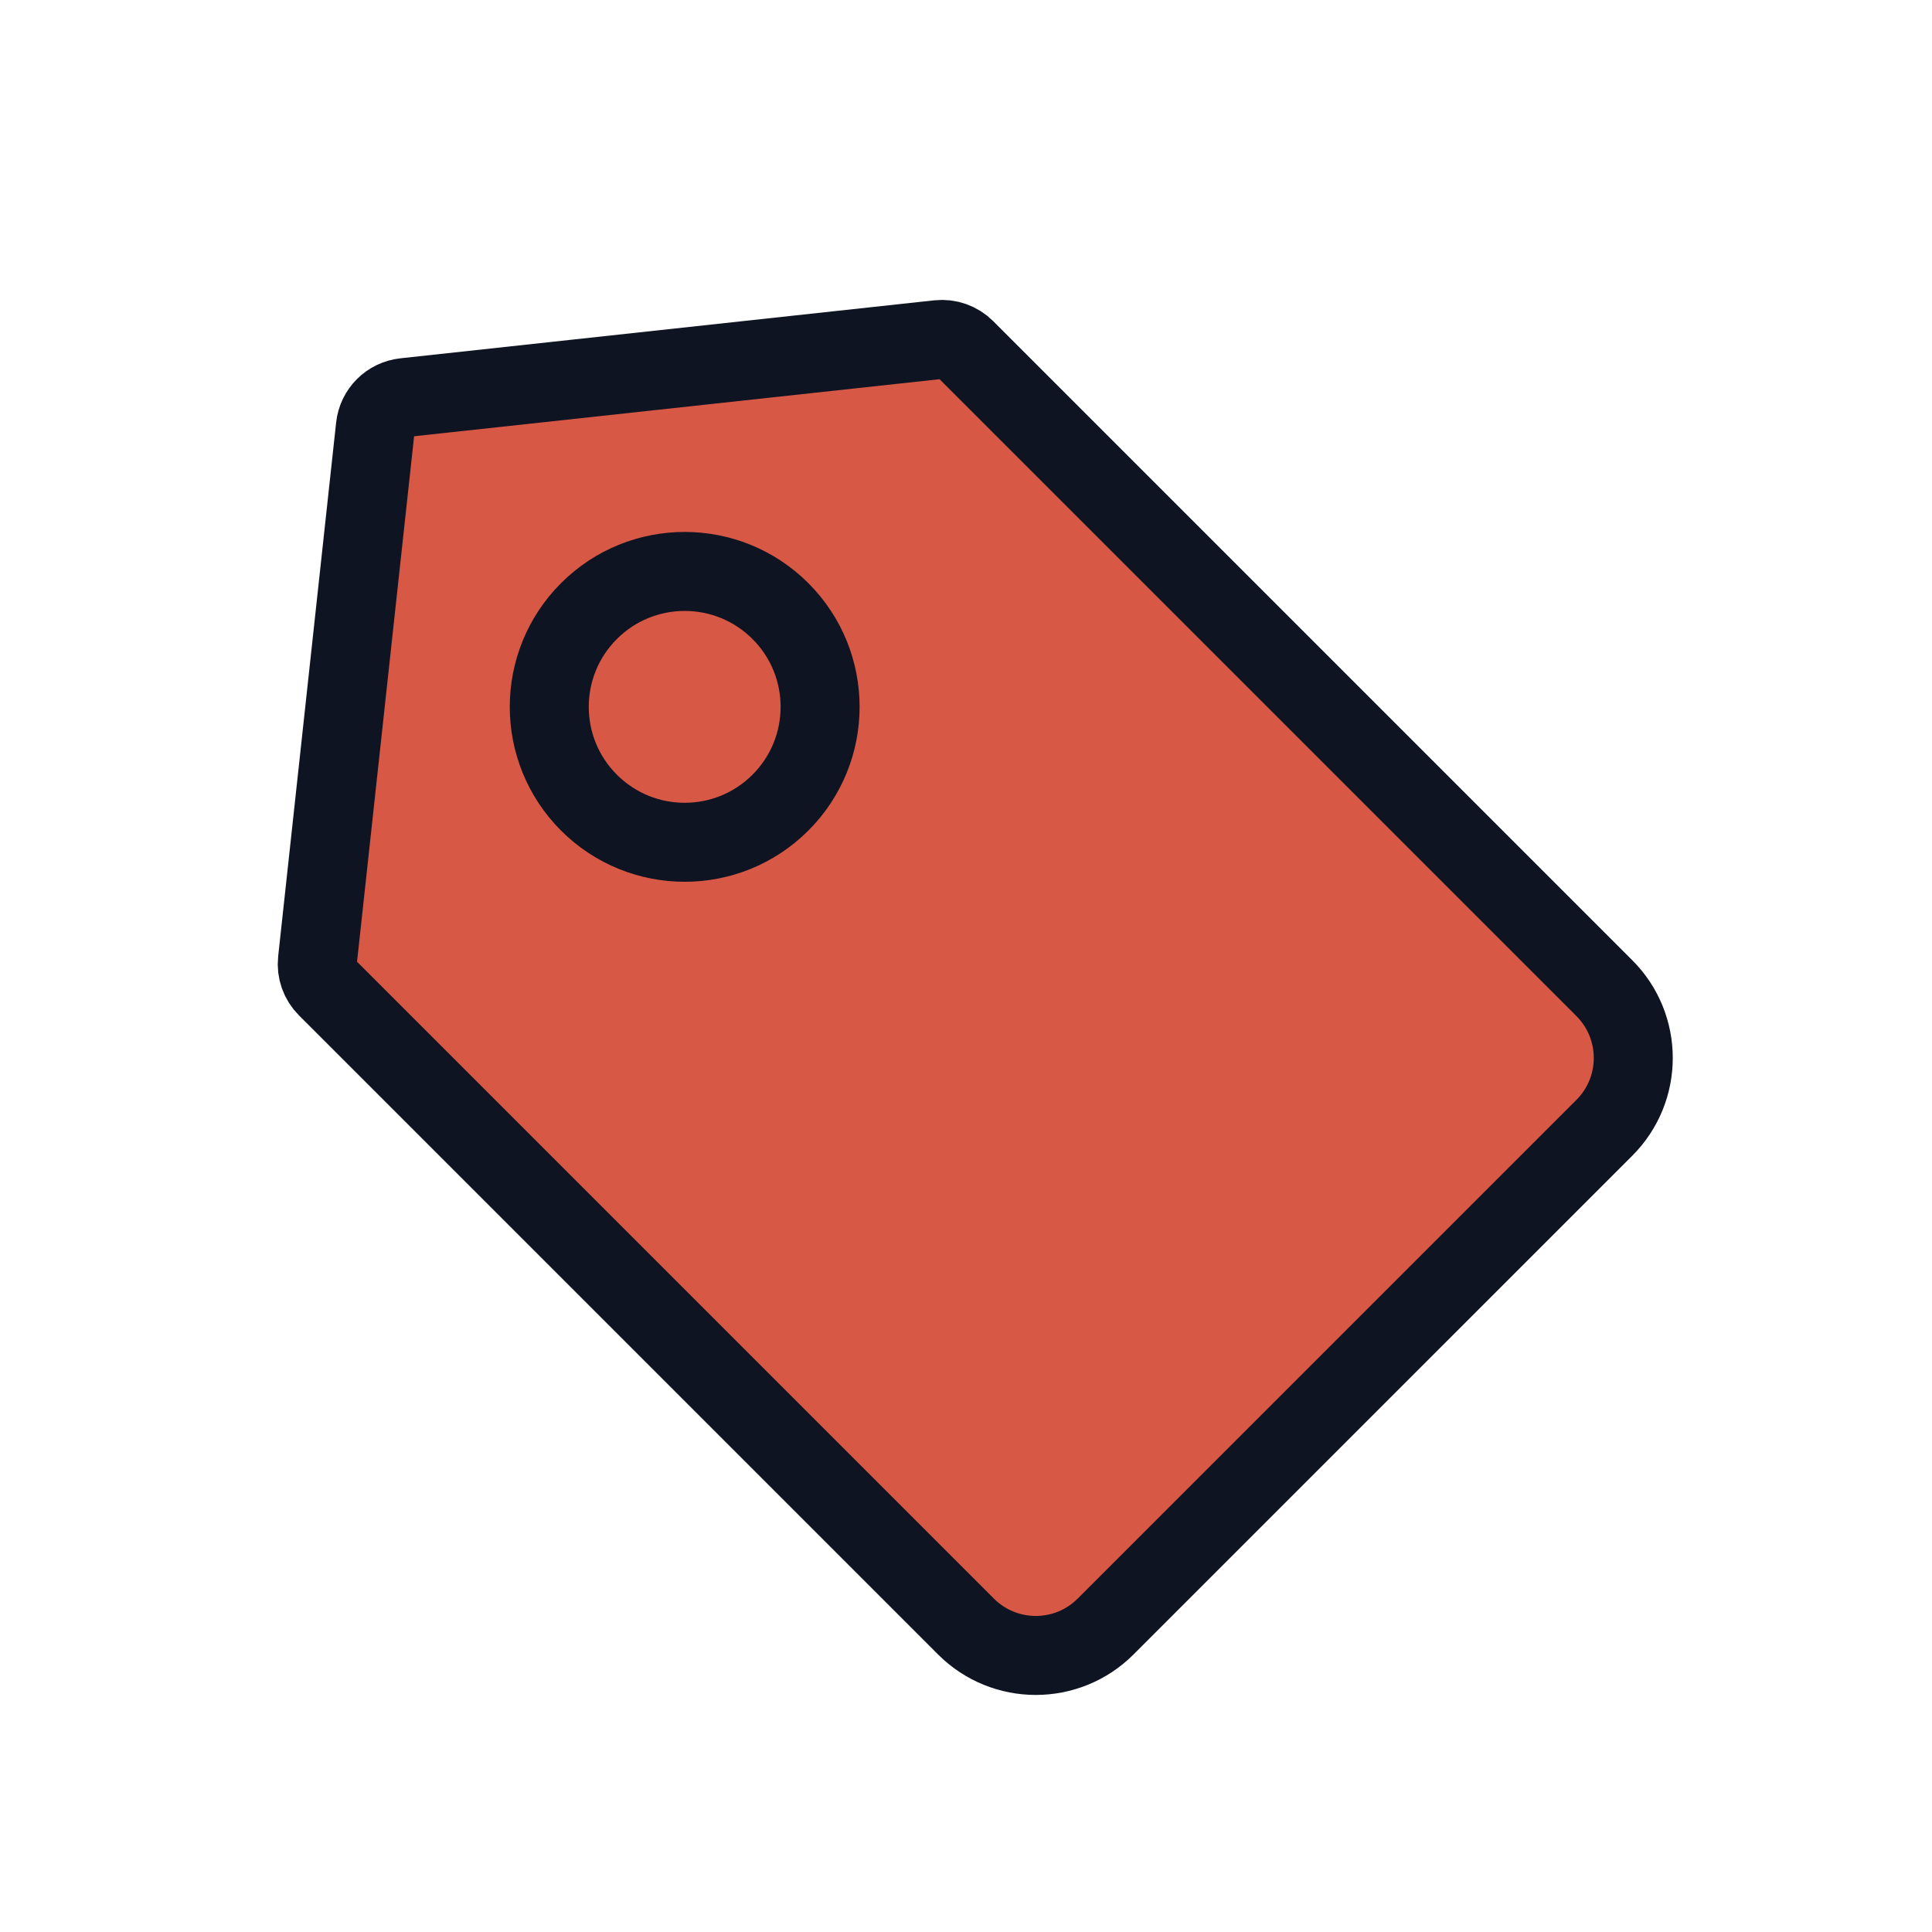 <?xml version="1.0" encoding="utf-8"?>
<svg xmlns="http://www.w3.org/2000/svg" width="214" height="214" viewBox="0 0 214 214" fill="none">
<path d="M36.207 109.374C35.426 108.593 35.041 107.501 35.161 106.403L41.582 47.269C41.767 45.568 43.111 44.224 44.813 44.039L103.946 37.617C105.044 37.498 106.137 37.883 106.918 38.664L177.708 109.454C181.979 113.725 181.979 120.65 177.708 124.921L122.464 180.164C118.193 184.435 111.268 184.435 106.997 180.164L36.207 109.374Z" fill="#D85846" stroke="#0F1422" stroke-width="8.75"/>
<circle cx="75.84" cy="78.296" r="15" transform="rotate(-45 75.84 78.296)" fill="#D85846" stroke="#0F1422" stroke-width="8.75"/>
</svg>